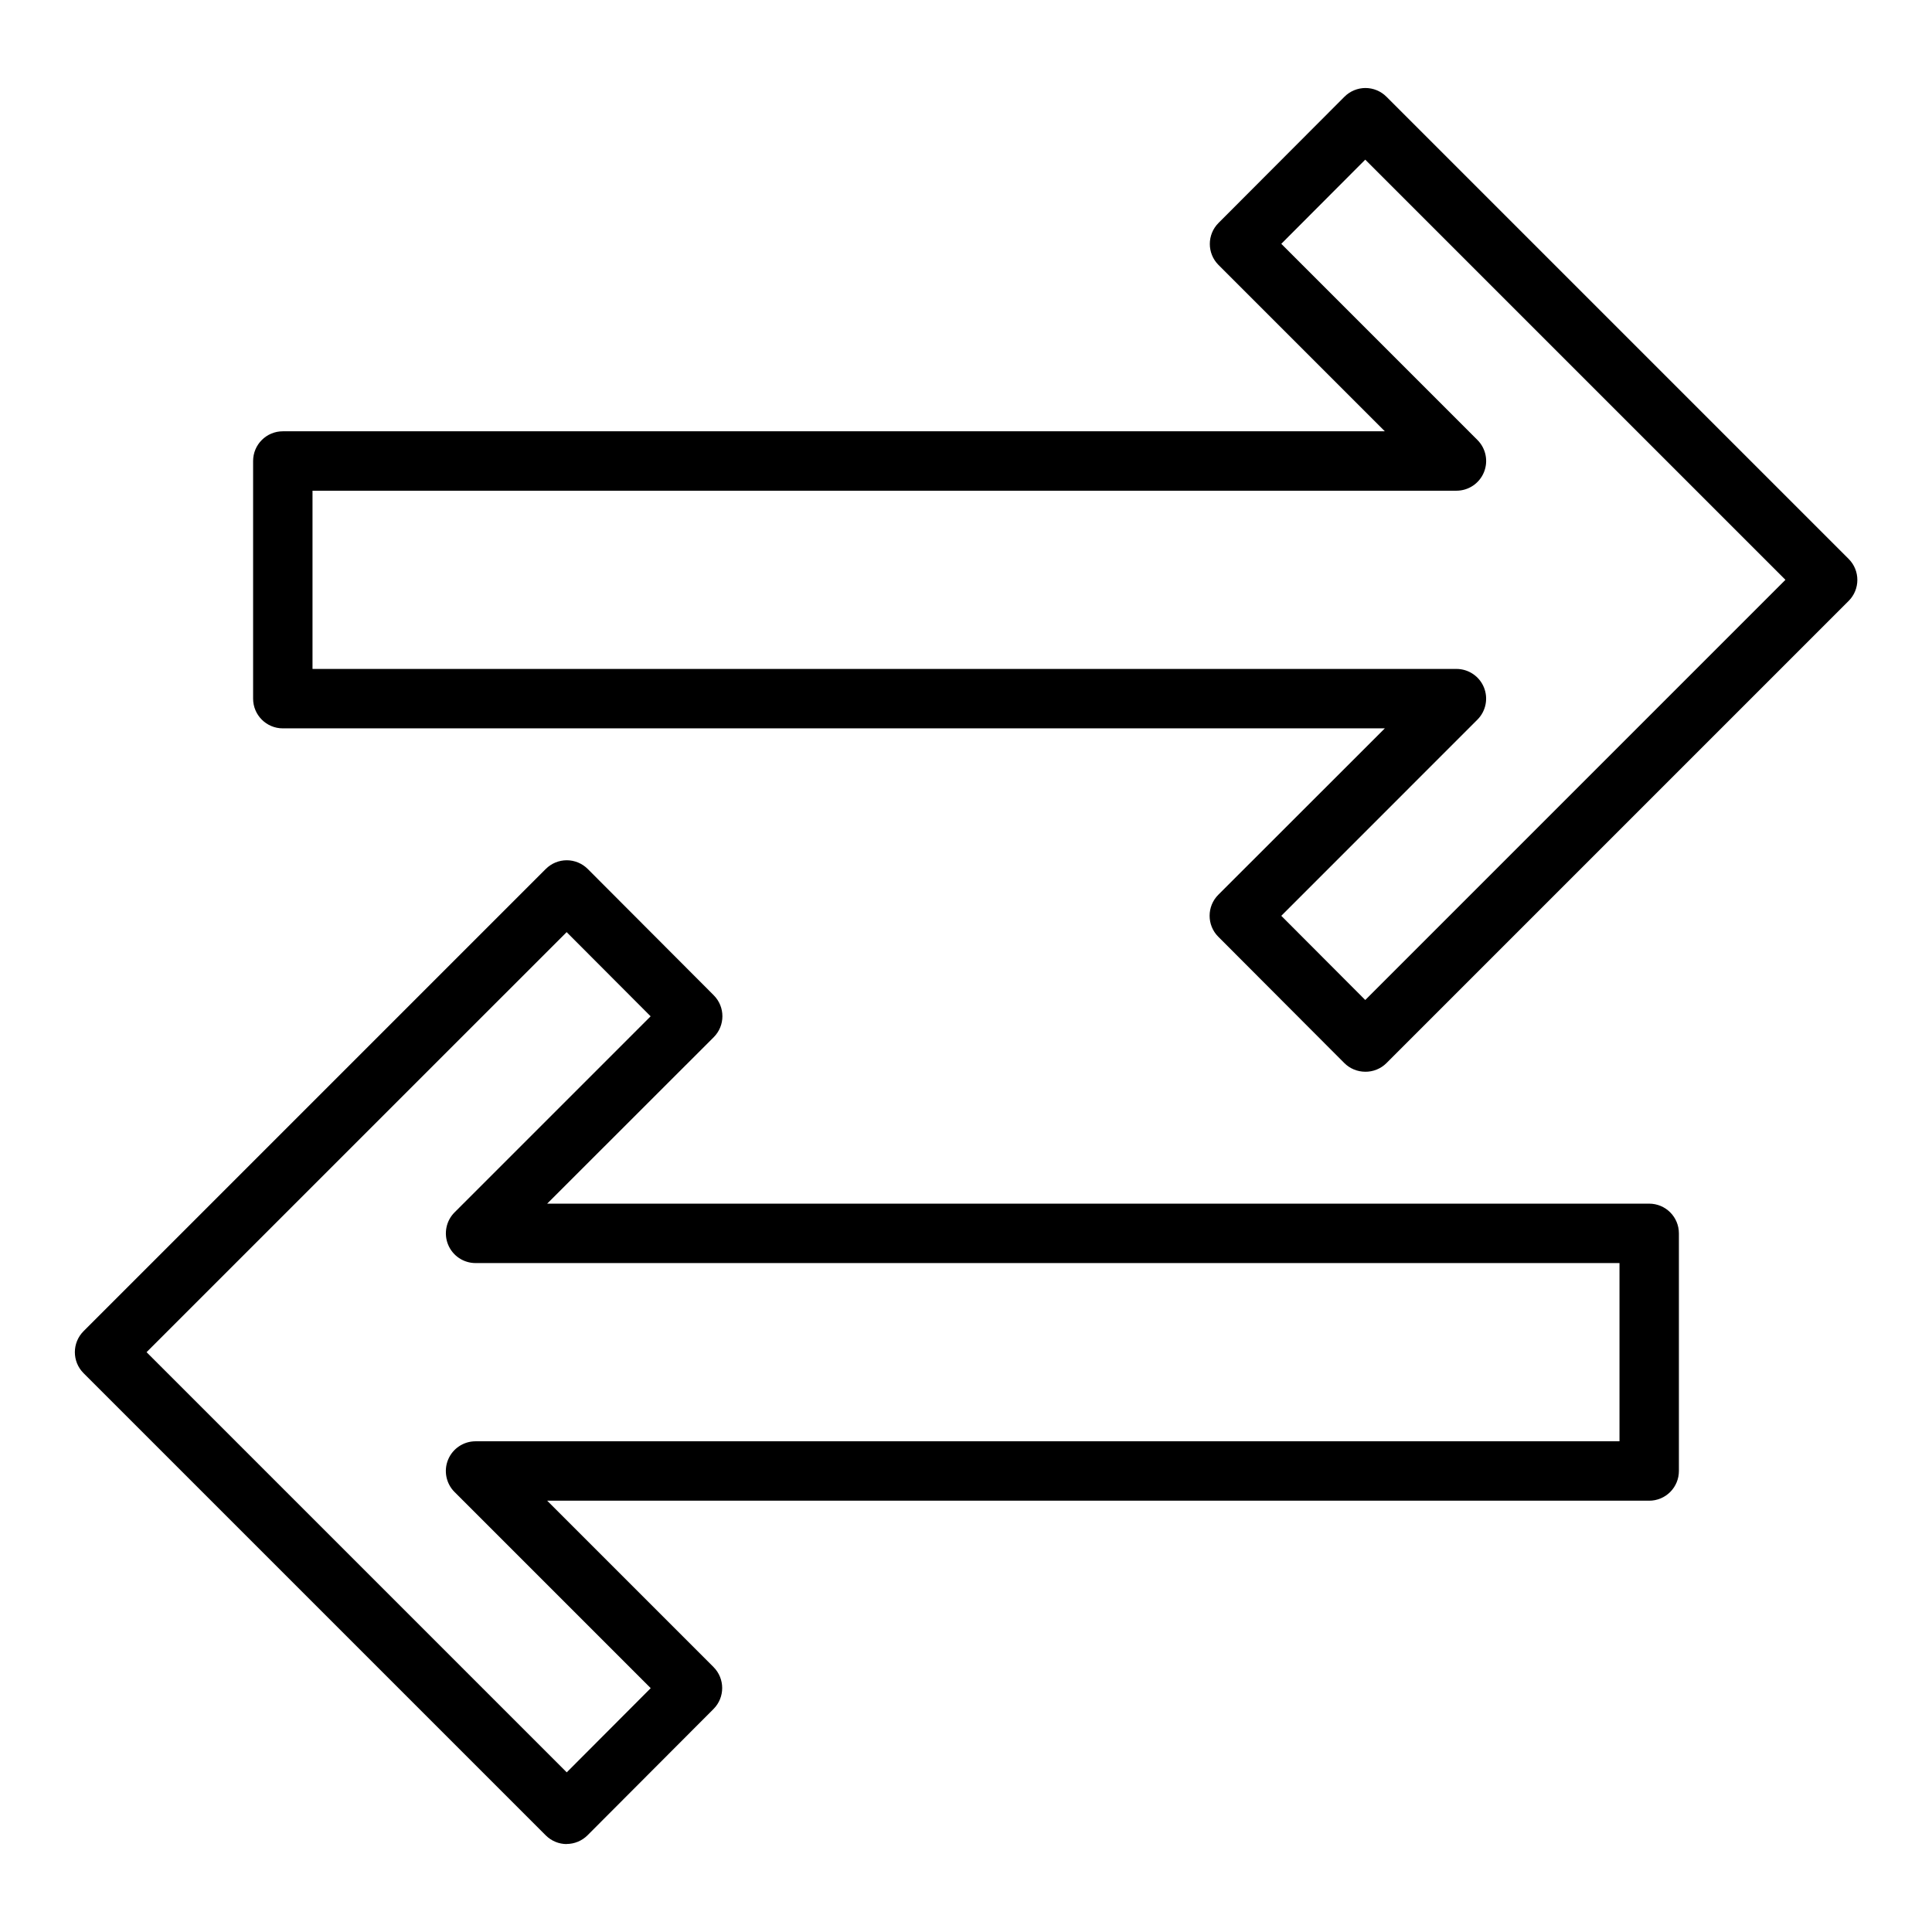 <?xml version="1.0" encoding="UTF-8"?>
<!-- The Best Svg Icon site in the world: iconSvg.co, Visit us! https://iconsvg.co -->
<svg fill="#000000" width="800px" height="800px" version="1.1" viewBox="144 144 512 512" xmlns="http://www.w3.org/2000/svg">
 <g>
  <path d="m505.8 428.02c-2.086-0.004-4.09-0.836-5.562-2.316l-33.379-33.457v0.004c-3.066-3.074-3.066-8.051 0-11.125l44.137-44.105h-292.05c-4.348 0-7.871-3.527-7.871-7.875v-62.973c0-4.348 3.523-7.875 7.871-7.875h292.05l-44.082-44.082c-3.066-3.074-3.066-8.051 0-11.125l33.379-33.457v0.004c1.473-1.48 3.477-2.312 5.566-2.316 2.086 0 4.086 0.832 5.562 2.309l122.49 122.49c3.074 3.074 3.074 8.055 0 11.129l-122.49 122.49c-1.492 1.484-3.516 2.305-5.621 2.285zm-22.246-41.32 22.254 22.309 111.35-111.35-111.35-111.35-22.254 22.309 51.957 51.957c2.269 2.246 2.961 5.637 1.742 8.59-1.215 2.953-4.09 4.879-7.285 4.879h-303.15v47.23h303.15c3.184 0 6.055 1.918 7.273 4.859 1.215 2.941 0.543 6.328-1.707 8.578z"/>
  <path d="m294.2 632.7c-2.09 0-4.09-0.828-5.566-2.305l-122.49-122.49c-3.074-3.07-3.074-8.055 0-11.129l122.49-122.49c1.477-1.477 3.477-2.309 5.566-2.309 2.09 0.004 4.09 0.836 5.566 2.316l33.379 33.457h-0.004c3.07 3.07 3.07 8.047 0 11.121l-44.137 44.109h292.05c2.09 0 4.09 0.828 5.566 2.305 1.477 1.477 2.305 3.477 2.305 5.566v62.977c0 2.086-0.828 4.09-2.305 5.566-1.477 1.477-3.477 2.305-5.566 2.305h-292.05l44.082 44.082c3.066 3.074 3.066 8.051 0 11.125l-33.379 33.457c-1.473 1.477-3.477 2.309-5.562 2.312zm-111.36-130.36 111.35 111.35 22.254-22.309-51.957-51.957v0.004c-2.269-2.246-2.957-5.641-1.742-8.594s4.094-4.879 7.285-4.879h303.15v-47.23h-303.15c-3.184 0-6.055-1.918-7.269-4.859-1.219-2.941-0.547-6.328 1.703-8.578l51.957-51.957-22.254-22.309z"/>
 </g>
</svg>